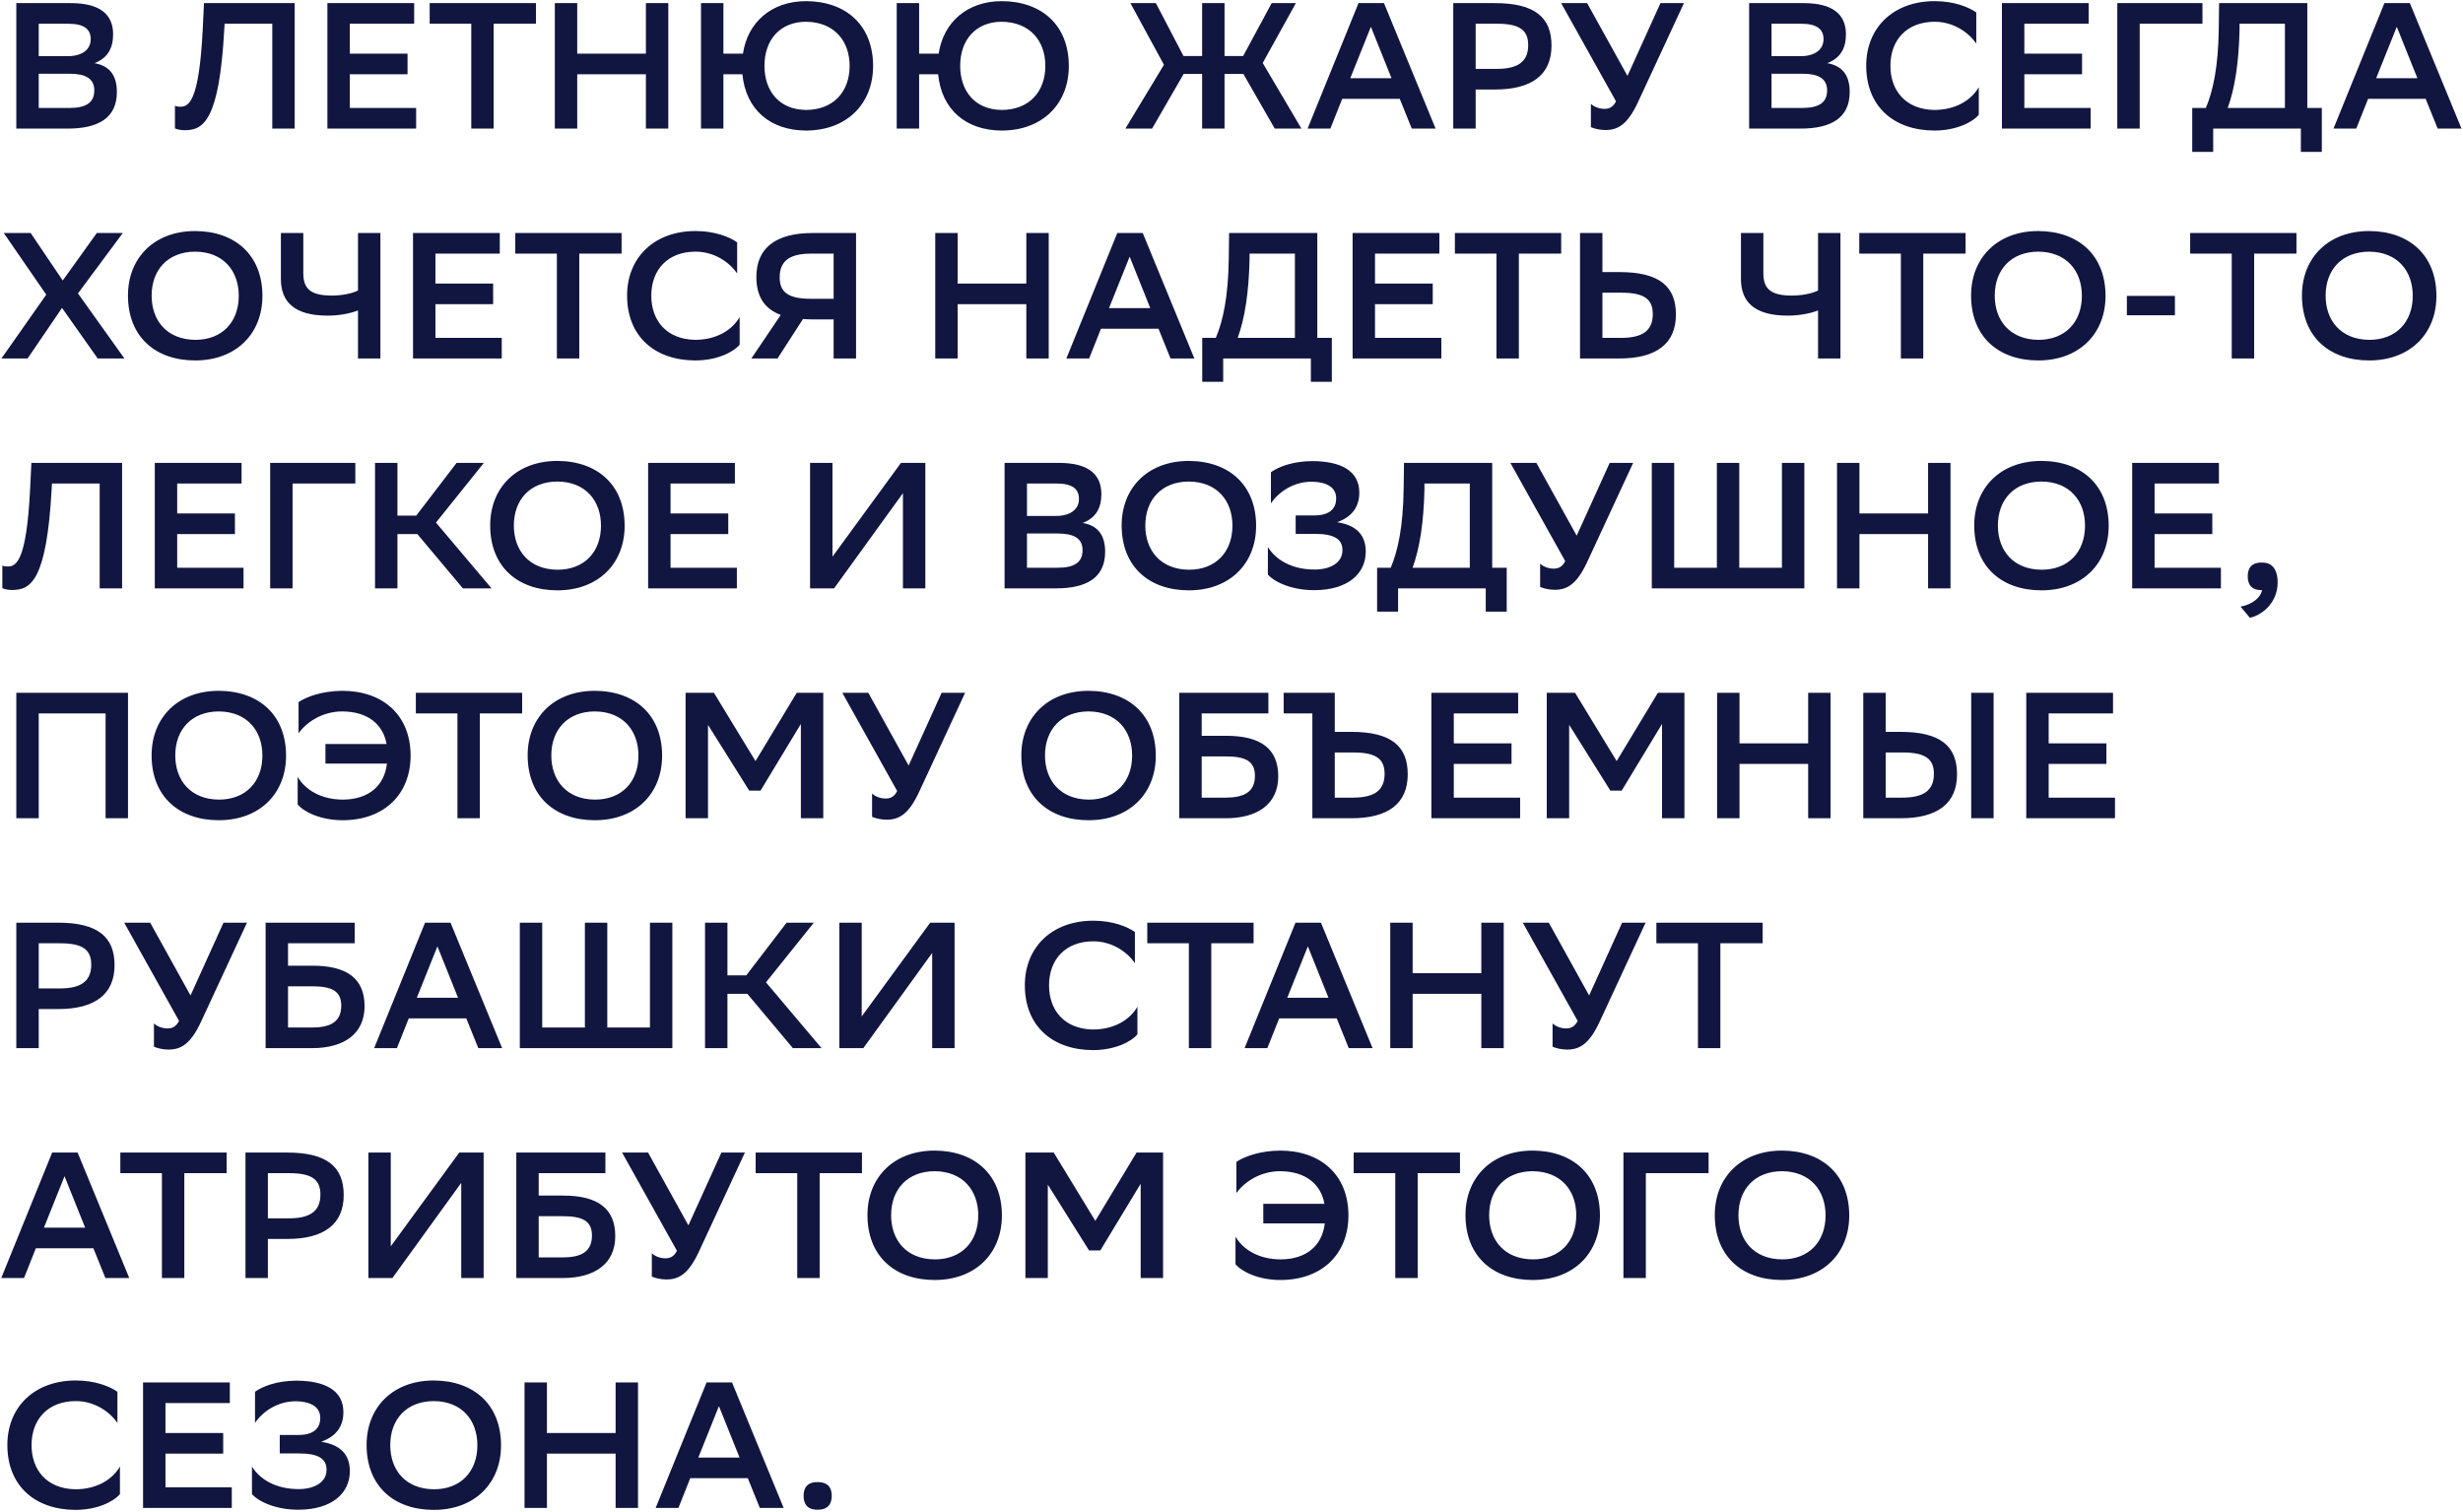 <?xml version="1.0" encoding="UTF-8"?> <svg xmlns="http://www.w3.org/2000/svg" width="632" height="388" viewBox="0 0 632 388" fill="none"> <path d="M17.388 33C25.208 33 29.992 30.286 29.992 23.616C29.992 19.43 28.198 16.9 24.242 16.21C27.554 14.922 29.026 12.484 29.026 8.804C29.026 3.468 25.346 0.8 18.17 0.8H4.186V33H17.388ZM9.936 27.71V18.924H17.848C21.896 18.924 24.196 20.12 24.196 23.202C24.196 26.284 22.172 27.71 17.756 27.71H9.936ZM9.936 14.416V6.09H17.48C21.574 6.09 23.276 7.47 23.276 10.046C23.276 12.806 20.976 14.416 17.342 14.416H9.936ZM69.869 33H75.619V0.8H52.343L52.021 7.47C51.101 26.008 48.479 27.388 46.271 27.388C45.857 27.388 45.351 27.342 44.891 27.158V32.954C45.581 33.276 46.455 33.414 47.467 33.414C52.159 33.414 56.253 31.022 57.541 7.608L57.633 6.09H69.869V33ZM104.574 13.772H89.762V6.09H106.276V0.8H84.012V33H106.782V27.71H89.762V19.062H104.574V13.772ZM137.531 0.8H110.253V6.09H120.925V33H126.675V6.09H137.531V0.8ZM165.734 33H171.484V0.8H165.734V13.772H148.116V0.8H142.366V33H148.116V19.062H165.734V33ZM185.625 19.062H190.501C191.375 28.124 197.631 33.46 206.785 33.506C217.273 33.506 224.035 26.652 224.035 16.946C224.035 6.55 217.181 0.34 206.831 0.294C197.953 0.294 191.835 5.722 190.639 13.772H185.625V0.8H179.875V33H185.625V19.062ZM218.009 16.9C218.009 23.662 213.731 28.216 206.785 28.216C199.793 28.124 196.159 23.202 196.159 16.9C196.159 10.184 200.207 5.63 206.739 5.584C214.145 5.63 218.009 10.598 218.009 16.9ZM235.848 19.062H240.724C241.598 28.124 247.854 33.46 257.008 33.506C267.496 33.506 274.258 26.652 274.258 16.946C274.258 6.55 267.404 0.34 257.054 0.294C248.176 0.294 242.058 5.722 240.862 13.772H235.848V0.8H230.098V33H235.848V19.062ZM268.232 16.9C268.232 23.662 263.954 28.216 257.008 28.216C250.016 28.124 246.382 23.202 246.382 16.9C246.382 10.184 250.43 5.63 256.962 5.584C264.368 5.63 268.232 10.598 268.232 16.9ZM314.212 0.8H308.462V14.37H303.678L296.594 0.8H290.062L298.664 16.624L288.774 33H295.628L303.724 18.97H308.462V33H314.212V18.97H319.042L327.092 33H333.946L324.01 16.164L332.52 0.8H326.31L318.996 14.37H314.212V0.8ZM355.125 0.8H348.593L335.529 33H341.371L344.407 25.364H359.173L362.255 33H368.373L355.125 0.8ZM346.477 20.074L351.767 6.872L357.057 20.074H346.477ZM383.623 22.972C393.053 22.972 398.113 19.2 398.113 11.702C398.113 4.434 393.789 0.8 383.623 0.8H372.905V33H378.655V22.972H383.623ZM384.129 6.09C389.741 6.09 392.133 7.608 392.133 11.564C392.133 15.934 389.373 17.682 384.037 17.682H378.655V6.09H384.129ZM411.717 27.94C410.383 27.94 409.049 27.434 408.221 26.652V32.632C409.049 33 410.475 33.368 411.947 33.368C415.213 33.368 417.651 31.896 420.273 26.284L432.095 0.8H426.069L417.605 19.476L407.255 0.8H400.585L414.661 26.008C413.925 27.48 412.913 27.94 411.717 27.94ZM462.025 33C469.845 33 474.629 30.286 474.629 23.616C474.629 19.43 472.835 16.9 468.879 16.21C472.191 14.922 473.663 12.484 473.663 8.804C473.663 3.468 469.983 0.8 462.807 0.8H448.823V33H462.025ZM454.573 27.71V18.924H462.485C466.533 18.924 468.833 20.12 468.833 23.202C468.833 26.284 466.809 27.71 462.393 27.71H454.573ZM454.573 14.416V6.09H462.117C466.211 6.09 467.913 7.47 467.913 10.046C467.913 12.806 465.613 14.416 461.979 14.416H454.573ZM507.754 22.374C505.868 25.64 501.912 28.216 496.3 28.216C488.894 28.078 485.076 23.156 485.076 16.9C485.076 10.138 489.4 5.584 496.438 5.584C501.268 5.584 505.178 8.344 507.11 11.196V3.192C505.224 1.858 501.498 0.294 496.438 0.294C485.766 0.294 478.866 7.148 478.866 16.854C478.866 27.25 485.858 33.46 496.346 33.506C501.912 33.506 506.144 31.39 507.754 29.458V22.374ZM534.252 13.772H519.44V6.09H535.954V0.8H513.69V33H536.46V27.71H519.44V19.062H534.252V13.772ZM565.143 0.8H543.293V33H549.043V6.09H565.143V0.8ZM562.519 27.71V38.98H567.901V33H590.395V38.98H595.777V27.71H592.051V0.8H569.419L569.327 7.47C569.189 17.268 567.855 23.34 566.015 27.71H562.519ZM574.663 7.608V6.09H586.301V27.71H571.627C573.467 22.65 574.479 16.026 574.663 7.608ZM618.367 0.8H611.835L598.771 33H604.613L607.649 25.364H622.415L625.497 33H631.615L618.367 0.8ZM609.719 20.074L615.009 6.872L620.299 20.074H609.719ZM0.368 92H7.084L15.916 79.028L25.07 92H31.924L20.01 75.302L31.51 59.8H24.84L16.1 71.99L7.866 59.8H0.966L11.868 75.624L0.368 92ZM32.837 75.854C32.837 86.296 39.737 92.506 50.087 92.506C60.575 92.506 67.337 85.652 67.337 75.946C67.337 65.55 60.437 59.34 50.087 59.294C39.599 59.294 32.837 66.148 32.837 75.854ZM38.909 75.9C38.909 69.184 43.141 64.63 50.041 64.584C57.401 64.63 61.265 69.598 61.265 75.9C61.265 82.662 56.987 87.216 50.133 87.216C42.773 87.17 38.909 82.202 38.909 75.9ZM77.828 59.8H72.078V71.622C72.078 77.372 75.436 81.006 84.084 81.006C86.982 81.006 89.926 80.454 91.858 79.672V92H97.608V59.8H91.858V74.566C90.018 75.44 87.488 75.854 85.096 75.854C79.484 75.854 77.828 73.922 77.828 70.104V59.8ZM126.541 72.772H111.729V65.09H128.243V59.8H105.979V92H128.749V86.71H111.729V78.062H126.541V72.772ZM159.498 59.8H132.22V65.09H142.892V92H148.642V65.09H159.498V59.8ZM189.797 81.374C187.911 84.64 183.955 87.216 178.343 87.216C170.937 87.078 167.119 82.156 167.119 75.9C167.119 69.138 171.443 64.584 178.481 64.584C183.311 64.584 187.221 67.344 189.153 70.196V62.192C187.267 60.858 183.541 59.294 178.481 59.294C167.809 59.294 160.909 66.148 160.909 75.854C160.909 86.25 167.901 92.46 178.389 92.506C183.955 92.506 188.187 90.39 189.797 88.458V81.374ZM213.91 92H219.66V59.8H208.528C199.144 59.8 194.084 63.572 194.084 71.07C194.084 75.946 196.016 79.212 200.34 80.822L192.796 92H199.512L206.044 81.88C206.826 81.926 207.654 81.972 208.574 81.972H213.91V92ZM200.064 71.208C200.064 66.838 202.778 65.09 208.16 65.09H213.91V76.682H208.068C202.456 76.682 200.064 75.118 200.064 71.208ZM263.349 92H269.099V59.8H263.349V72.772H245.731V59.8H239.981V92H245.731V78.062H263.349V92ZM293.223 59.8H286.691L273.627 92H279.469L282.505 84.364H297.271L300.353 92H306.471L293.223 59.8ZM284.575 79.074L289.865 65.872L295.155 79.074H284.575ZM308.486 86.71V97.98H313.868V92H336.362V97.98H341.744V86.71H338.018V59.8H315.386L315.294 66.47C315.156 76.268 313.822 82.34 311.982 86.71H308.486ZM320.63 66.608V65.09H332.268V86.71H317.594C319.434 81.65 320.446 75.026 320.63 66.608ZM367.637 72.772H352.825V65.09H369.339V59.8H347.075V92H369.845V86.71H352.825V78.062H367.637V72.772ZM400.594 59.8H373.316V65.09H383.988V92H389.738V65.09H400.594V59.8ZM411.178 59.8H405.428V92H415.594C424.978 92 430.038 88.228 430.038 80.73C430.038 73.462 425.76 69.828 415.548 69.828H411.178V59.8ZM416.054 75.118C421.666 75.118 424.104 76.636 424.104 80.592C424.104 84.962 421.344 86.71 415.962 86.71H411.178V75.118H416.054ZM452.476 59.8H446.726V71.622C446.726 77.372 450.084 81.006 458.732 81.006C461.63 81.006 464.574 80.454 466.506 79.672V92H472.256V59.8H466.506V74.566C464.666 75.44 462.136 75.854 459.744 75.854C454.132 75.854 452.476 73.922 452.476 70.104V59.8ZM504.363 59.8H477.085V65.09H487.757V92H493.507V65.09H504.363V59.8ZM505.775 75.854C505.775 86.296 512.675 92.506 523.025 92.506C533.513 92.506 540.275 85.652 540.275 75.946C540.275 65.55 533.375 59.34 523.025 59.294C512.537 59.294 505.775 66.148 505.775 75.854ZM511.847 75.9C511.847 69.184 516.079 64.63 522.979 64.584C530.339 64.63 534.203 69.598 534.203 75.9C534.203 82.662 529.925 87.216 523.071 87.216C515.711 87.17 511.847 82.202 511.847 75.9ZM545.751 80.914H558.079V75.946H545.751V80.914ZM589.266 59.8H561.988V65.09H572.66V92H578.41V65.09H589.266V59.8ZM590.677 75.854C590.677 86.296 597.577 92.506 607.927 92.506C618.415 92.506 625.177 85.652 625.177 75.946C625.177 65.55 618.277 59.34 607.927 59.294C597.439 59.294 590.677 66.148 590.677 75.854ZM596.749 75.9C596.749 69.184 600.981 64.63 607.881 64.584C615.241 64.63 619.105 69.598 619.105 75.9C619.105 82.662 614.827 87.216 607.973 87.216C600.613 87.17 596.749 82.202 596.749 75.9ZM25.576 151H31.326V118.8H8.05L7.728 125.47C6.808 144.008 4.186 145.388 1.978 145.388C1.564 145.388 1.058 145.342 0.598 145.158V150.954C1.288 151.276 2.162 151.414 3.174 151.414C7.866 151.414 11.96 149.022 13.248 125.608L13.34 124.09H25.576V151ZM60.281 131.772H45.469V124.09H61.983V118.8H39.719V151H62.489V145.71H45.469V137.062H60.281V131.772ZM91.173 118.8H69.323V151H75.073V124.09H91.173V118.8ZM101.981 137.062H107.087L118.771 151H126.131L111.871 134.118L124.153 118.8H117.161L106.811 132.324H101.981V118.8H96.231V151H101.981V137.062ZM125.781 134.854C125.781 145.296 132.681 151.506 143.031 151.506C153.519 151.506 160.281 144.652 160.281 134.946C160.281 124.55 153.381 118.34 143.031 118.294C132.543 118.294 125.781 125.148 125.781 134.854ZM131.853 134.9C131.853 128.184 136.085 123.63 142.985 123.584C150.345 123.63 154.209 128.598 154.209 134.9C154.209 141.662 149.931 146.216 143.077 146.216C135.717 146.17 131.853 141.202 131.853 134.9ZM186.871 131.772H172.059V124.09H188.573V118.8H166.309V151H189.079V145.71H172.059V137.062H186.871V131.772ZM213.612 118.8H207.862V151H214.026L231.69 126.574V151H237.44V118.8H231.184L213.612 142.858V118.8ZM270.972 151C278.792 151 283.576 148.286 283.576 141.616C283.576 137.43 281.782 134.9 277.826 134.21C281.138 132.922 282.61 130.484 282.61 126.804C282.61 121.468 278.93 118.8 271.754 118.8H257.77V151H270.972ZM263.52 145.71V136.924H271.432C275.48 136.924 277.78 138.12 277.78 141.202C277.78 144.284 275.756 145.71 271.34 145.71H263.52ZM263.52 132.416V124.09H271.064C275.158 124.09 276.86 125.47 276.86 128.046C276.86 130.806 274.56 132.416 270.926 132.416H263.52ZM287.814 134.854C287.814 145.296 294.714 151.506 305.064 151.506C315.552 151.506 322.314 144.652 322.314 134.946C322.314 124.55 315.414 118.34 305.064 118.294C294.576 118.294 287.814 125.148 287.814 134.854ZM293.886 134.9C293.886 128.184 298.118 123.63 305.018 123.584C312.378 123.63 316.242 128.598 316.242 134.9C316.242 141.662 311.964 146.216 305.11 146.216C297.75 146.17 293.886 141.202 293.886 134.9ZM326.117 129.196C328.003 126.344 331.913 123.538 336.789 123.63C340.193 123.722 342.861 124.918 342.861 127.908C342.861 130.3 341.435 132.278 337.295 132.278H332.465V137.016H337.341C342.355 137.016 344.471 138.35 344.471 141.202C344.471 144.468 341.343 146.124 337.433 146.17C331.499 146.216 327.313 143.64 325.335 140.374V147.458C327.037 149.39 331.499 151.506 337.341 151.46C345.989 151.414 350.451 147.136 350.451 141.57C350.451 137.338 348.059 134.762 343.091 134.026C346.817 132.692 348.795 130.208 348.795 126.436C348.795 120.778 344.011 118.386 336.789 118.34C331.683 118.34 327.957 119.858 326.117 121.192V129.196ZM353.363 145.71V156.98H358.745V151H381.239V156.98H386.621V145.71H382.895V118.8H360.263L360.171 125.47C360.033 135.268 358.699 141.34 356.859 145.71H353.363ZM365.507 125.608V124.09H377.145V145.71H362.471C364.311 140.65 365.323 134.026 365.507 125.608ZM398.689 145.94C397.355 145.94 396.021 145.434 395.193 144.652V150.632C396.021 151 397.447 151.368 398.919 151.368C402.185 151.368 404.623 149.896 407.245 144.284L419.067 118.8H413.041L404.577 137.476L394.227 118.8H387.557L401.633 144.008C400.897 145.48 399.885 145.94 398.689 145.94ZM446.294 118.8H440.544V145.71H429.596V118.8H423.846V151H462.992V118.8H457.242V145.71H446.294V118.8ZM494.742 151H500.492V118.8H494.742V131.772H477.124V118.8H471.374V151H477.124V137.062H494.742V151ZM506.583 134.854C506.583 145.296 513.483 151.506 523.833 151.506C534.321 151.506 541.083 144.652 541.083 134.946C541.083 124.55 534.183 118.34 523.833 118.294C513.345 118.294 506.583 125.148 506.583 134.854ZM512.655 134.9C512.655 128.184 516.887 123.63 523.787 123.584C531.147 123.63 535.011 128.598 535.011 134.9C535.011 141.662 530.733 146.216 523.879 146.216C516.519 146.17 512.655 141.202 512.655 134.9ZM567.674 131.772H552.862V124.09H569.376V118.8H547.112V151H569.882V145.71H552.862V137.062H567.674V131.772ZM574.921 155.692L577.313 158.544C580.119 157.992 584.443 154.956 584.443 149.436C584.443 147.09 583.661 145.572 582.603 144.928C582.051 144.56 581.315 144.376 580.349 144.376C577.589 144.376 576.761 145.94 576.761 147.918C576.761 149.85 577.589 151.46 580.349 151.46H580.441C580.119 153.254 578.095 155.094 574.921 155.692ZM27.094 210H32.844V177.8H4.186V210H9.936V183.09H27.094V210ZM38.902 193.854C38.902 204.296 45.802 210.506 56.152 210.506C66.64 210.506 73.402 203.652 73.402 193.946C73.402 183.55 66.502 177.34 56.152 177.294C45.664 177.294 38.902 184.148 38.902 193.854ZM44.974 193.9C44.974 187.184 49.206 182.63 56.106 182.584C63.466 182.63 67.33 187.598 67.33 193.9C67.33 200.662 63.052 205.216 56.198 205.216C48.838 205.17 44.974 200.202 44.974 193.9ZM76.609 188.196C78.633 185.344 82.727 182.584 87.833 182.584C94.733 182.63 98.367 186.218 99.195 190.956H83.509V195.97H99.287C98.643 201.628 94.641 205.17 88.017 205.216C82.313 205.216 78.265 202.64 76.379 199.374V206.458C77.989 208.39 82.313 210.506 87.879 210.506C98.781 210.506 105.359 203.652 105.359 193.946C105.359 183.504 98.229 177.294 87.833 177.294C82.543 177.34 78.587 178.858 76.609 180.192V188.196ZM133.983 177.8H106.705V183.09H117.377V210H123.127V183.09H133.983V177.8ZM135.394 193.854C135.394 204.296 142.294 210.506 152.644 210.506C163.132 210.506 169.894 203.652 169.894 193.946C169.894 183.55 162.994 177.34 152.644 177.294C142.156 177.294 135.394 184.148 135.394 193.854ZM141.466 193.9C141.466 187.184 145.698 182.63 152.598 182.584C159.958 182.63 163.822 187.598 163.822 193.9C163.822 200.662 159.544 205.216 152.69 205.216C145.33 205.17 141.466 200.202 141.466 193.9ZM205.5 210H211.25V177.8H204.442L193.862 195.326L183.19 177.8H175.922V210H181.672V186.034L192.252 202.916H195.15L205.5 185.804V210ZM227.267 204.94C225.933 204.94 224.599 204.434 223.771 203.652V209.632C224.599 210 226.025 210.368 227.497 210.368C230.763 210.368 233.201 208.896 235.823 203.284L247.645 177.8H241.619L233.155 196.476L222.805 177.8H216.135L230.211 203.008C229.475 204.48 228.463 204.94 227.267 204.94ZM262.074 193.854C262.074 204.296 268.974 210.506 279.324 210.506C289.812 210.506 296.574 203.652 296.574 193.946C296.574 183.55 289.674 177.34 279.324 177.294C268.836 177.294 262.074 184.148 262.074 193.854ZM268.146 193.9C268.146 187.184 272.378 182.63 279.278 182.584C286.638 182.63 290.502 187.598 290.502 193.9C290.502 200.662 286.224 205.216 279.37 205.216C272.009 205.17 268.146 200.202 268.146 193.9ZM302.602 210H314.516C322.75 210 327.994 206.32 327.994 199.236C327.994 192.152 323.486 188.84 314.654 188.84H308.352V183.09H325.464V177.8H302.602V210ZM314.47 194.13C319.438 194.13 322.014 195.234 322.014 199.098C322.014 203.376 319.07 204.71 314.47 204.71H308.352V194.13H314.47ZM329.388 183.09H336.748V210H346.776C356.206 210 361.22 206.228 361.22 198.73C361.22 191.462 356.942 187.828 346.776 187.828H342.498V177.8H329.388V183.09ZM347.282 193.118C352.894 193.118 355.286 194.636 355.286 198.592C355.286 202.962 352.526 204.71 347.144 204.71H342.498V193.118H347.282ZM387.852 190.772H373.04V183.09H389.554V177.8H367.29V210H390.06V204.71H373.04V196.062H387.852V190.772ZM426.471 210H432.221V177.8H425.413L414.833 195.326L404.161 177.8H396.893V210H402.643V186.034L413.223 202.916H416.121L426.471 185.804V210ZM463.97 210H469.72V177.8H463.97V190.772H446.352V177.8H440.602V210H446.352V196.062H463.97V210ZM483.862 177.8H478.112V210H487.726C497.11 210 502.17 206.228 502.17 198.73C502.17 191.462 497.892 187.828 487.68 187.828H483.862V177.8ZM505.804 210H511.554V177.8H505.804V210ZM488.186 193.118C493.844 193.118 496.236 194.636 496.236 198.592C496.236 202.962 493.476 204.71 488.094 204.71H483.862V193.118H488.186ZM540.496 190.772H525.684V183.09H542.198V177.8H519.934V210H542.704V204.71H525.684V196.062H540.496V190.772ZM14.904 258.972C24.334 258.972 29.394 255.2 29.394 247.702C29.394 240.434 25.07 236.8 14.904 236.8H4.186V269H9.936V258.972H14.904ZM15.41 242.09C21.022 242.09 23.414 243.608 23.414 247.564C23.414 251.934 20.654 253.682 15.318 253.682H9.936V242.09H15.41ZM42.998 263.94C41.664 263.94 40.33 263.434 39.502 262.652V268.632C40.33 269 41.756 269.368 43.228 269.368C46.494 269.368 48.932 267.896 51.554 262.284L63.376 236.8H57.35L48.886 255.476L38.536 236.8H31.866L45.942 262.008C45.206 263.48 44.194 263.94 42.998 263.94ZM68.155 269H80.069C88.303 269 93.547 265.32 93.547 258.236C93.547 251.152 89.039 247.84 80.207 247.84H73.905V242.09H91.017V236.8H68.155V269ZM80.023 253.13C84.991 253.13 87.567 254.234 87.567 258.098C87.567 262.376 84.623 263.71 80.023 263.71H73.905V253.13H80.023ZM115.602 236.8H109.07L96.006 269H101.848L104.884 261.364H119.65L122.732 269H128.85L115.602 236.8ZM106.954 256.074L112.244 242.872L117.534 256.074H106.954ZM155.829 236.8H150.079V263.71H139.131V236.8H133.381V269H172.527V236.8H166.777V263.71H155.829V236.8ZM186.659 255.062H191.765L203.449 269H210.809L196.549 252.118L208.831 236.8H201.839L191.489 250.324H186.659V236.8H180.909V269H186.659V255.062ZM221.114 236.8H215.364V269H221.528L239.192 244.574V269H244.942V236.8H238.686L221.114 260.858V236.8ZM291.86 258.374C289.974 261.64 286.018 264.216 280.406 264.216C273 264.078 269.182 259.156 269.182 252.9C269.182 246.138 273.506 241.584 280.544 241.584C285.374 241.584 289.284 244.344 291.216 247.196V239.192C289.33 237.858 285.604 236.294 280.544 236.294C269.872 236.294 262.972 243.148 262.972 252.854C262.972 263.25 269.964 269.46 280.452 269.506C286.018 269.506 290.25 267.39 291.86 265.458V258.374ZM321.666 236.8H294.388V242.09H305.06V269H310.81V242.09H321.666V236.8ZM338.953 236.8H332.421L319.357 269H325.199L328.235 261.364H343.001L346.083 269H352.201L338.953 236.8ZM330.305 256.074L335.595 242.872L340.885 256.074H330.305ZM380.101 269H385.851V236.8H380.101V249.772H362.483V236.8H356.733V269H362.483V255.062H380.101V269ZM401.879 263.94C400.545 263.94 399.211 263.434 398.383 262.652V268.632C399.211 269 400.637 269.368 402.109 269.368C405.375 269.368 407.813 267.896 410.435 262.284L422.257 236.8H416.231L407.767 255.476L397.417 236.8H390.747L404.823 262.008C404.087 263.48 403.075 263.94 401.879 263.94ZM452.299 236.8H425.021V242.09H435.693V269H441.443V242.09H452.299V236.8ZM19.918 295.8H13.386L0.322 328H6.164L9.2 320.364H23.966L27.048 328H33.166L19.918 295.8ZM11.27 315.074L16.56 301.872L21.85 315.074H11.27ZM58.154 295.8H30.876V301.09H41.548V328H47.298V301.09H58.154V295.8ZM73.707 317.972C83.137 317.972 88.197 314.2 88.197 306.702C88.197 299.434 83.873 295.8 73.707 295.8H62.989V328H68.739V317.972H73.707ZM74.213 301.09C79.825 301.09 82.217 302.608 82.217 306.564C82.217 310.934 79.457 312.682 74.121 312.682H68.739V301.09H74.213ZM100.274 295.8H94.524V328H100.688L118.352 303.574V328H124.102V295.8H117.846L100.274 319.858V295.8ZM132.483 328H144.397C152.631 328 157.875 324.32 157.875 317.236C157.875 310.152 153.367 306.84 144.535 306.84H138.233V301.09H155.345V295.8H132.483V328ZM144.351 312.13C149.319 312.13 151.895 313.234 151.895 317.098C151.895 321.376 148.951 322.71 144.351 322.71H138.233V312.13H144.351ZM170.756 322.94C169.422 322.94 168.088 322.434 167.26 321.652V327.632C168.088 328 169.514 328.368 170.986 328.368C174.252 328.368 176.69 326.896 179.312 321.284L191.134 295.8H185.108L176.644 314.476L166.294 295.8H159.624L173.7 321.008C172.964 322.48 171.952 322.94 170.756 322.94ZM221.176 295.8H193.898V301.09H204.57V328H210.32V301.09H221.176V295.8ZM222.587 311.854C222.587 322.296 229.487 328.506 239.837 328.506C250.325 328.506 257.087 321.652 257.087 311.946C257.087 301.55 250.187 295.34 239.837 295.294C229.349 295.294 222.587 302.148 222.587 311.854ZM228.659 311.9C228.659 305.184 232.891 300.63 239.791 300.584C247.151 300.63 251.015 305.598 251.015 311.9C251.015 318.662 246.737 323.216 239.883 323.216C232.523 323.17 228.659 318.202 228.659 311.9ZM292.694 328H298.444V295.8H291.636L281.056 313.326L270.384 295.8H263.116V328H268.866V304.034L279.446 320.916H282.344L292.694 303.804V328ZM317.256 306.196C319.28 303.344 323.374 300.584 328.48 300.584C335.38 300.63 339.014 304.218 339.842 308.956H324.156V313.97H339.934C339.29 319.628 335.288 323.17 328.664 323.216C322.96 323.216 318.912 320.64 317.026 317.374V324.458C318.636 326.39 322.96 328.506 328.526 328.506C339.428 328.506 346.006 321.652 346.006 311.946C346.006 301.504 338.876 295.294 328.48 295.294C323.19 295.34 319.234 296.858 317.256 298.192V306.196ZM374.629 295.8H347.351V301.09H358.023V328H363.773V301.09H374.629V295.8ZM376.04 311.854C376.04 322.296 382.94 328.506 393.29 328.506C403.778 328.506 410.54 321.652 410.54 311.946C410.54 301.55 403.64 295.34 393.29 295.294C382.802 295.294 376.04 302.148 376.04 311.854ZM382.112 311.9C382.112 305.184 386.344 300.63 393.244 300.584C400.604 300.63 404.468 305.598 404.468 311.9C404.468 318.662 400.19 323.216 393.336 323.216C385.976 323.17 382.112 318.202 382.112 311.9ZM438.419 295.8H416.569V328H422.319V301.09H438.419V295.8ZM440.009 311.854C440.009 322.296 446.909 328.506 457.259 328.506C467.747 328.506 474.509 321.652 474.509 311.946C474.509 301.55 467.609 295.34 457.259 295.294C446.771 295.294 440.009 302.148 440.009 311.854ZM446.081 311.9C446.081 305.184 450.313 300.63 457.213 300.584C464.573 300.63 468.437 305.598 468.437 311.9C468.437 318.662 464.159 323.216 457.305 323.216C449.945 323.17 446.081 318.202 446.081 311.9ZM30.774 376.374C28.888 379.64 24.932 382.216 19.32 382.216C11.914 382.078 8.096 377.156 8.096 370.9C8.096 364.138 12.42 359.584 19.458 359.584C24.288 359.584 28.198 362.344 30.13 365.196V357.192C28.244 355.858 24.518 354.294 19.458 354.294C8.786 354.294 1.886 361.148 1.886 370.854C1.886 381.25 8.878 387.46 19.366 387.506C24.932 387.506 29.164 385.39 30.774 383.458V376.374ZM57.271 367.772H42.459V360.09H58.973V354.8H36.709V387H59.479V381.71H42.459V373.062H57.271V367.772ZM65.436 365.196C67.322 362.344 71.232 359.538 76.108 359.63C79.512 359.722 82.18 360.918 82.18 363.908C82.18 366.3 80.754 368.278 76.614 368.278H71.784V373.016H76.66C81.674 373.016 83.79 374.35 83.79 377.202C83.79 380.468 80.662 382.124 76.752 382.17C70.818 382.216 66.632 379.64 64.654 376.374V383.458C66.356 385.39 70.818 387.506 76.66 387.46C85.308 387.414 89.77 383.136 89.77 377.57C89.77 373.338 87.378 370.762 82.41 370.026C86.136 368.692 88.114 366.208 88.114 362.436C88.114 356.778 83.33 354.386 76.108 354.34C71.002 354.34 67.276 355.858 65.436 357.192V365.196ZM94.066 370.854C94.066 381.296 100.966 387.506 111.316 387.506C121.804 387.506 128.566 380.652 128.566 370.946C128.566 360.55 121.666 354.34 111.316 354.294C100.828 354.294 94.066 361.148 94.066 370.854ZM100.138 370.9C100.138 364.184 104.37 359.63 111.27 359.584C118.63 359.63 122.494 364.598 122.494 370.9C122.494 377.662 118.216 382.216 111.362 382.216C104.002 382.17 100.138 377.202 100.138 370.9ZM157.962 387H163.712V354.8H157.962V367.772H140.344V354.8H134.594V387H140.344V373.062H157.962V387ZM187.836 354.8H181.304L168.24 387H174.082L177.118 379.364H191.884L194.966 387H201.084L187.836 354.8ZM179.188 374.074L184.478 360.872L189.768 374.074H179.188ZM206.199 383.918C206.199 385.85 207.027 387.46 209.787 387.46C212.593 387.46 213.421 385.85 213.421 383.918C213.421 381.94 212.593 380.376 209.787 380.376C207.027 380.376 206.199 381.94 206.199 383.918Z" fill="#111640"></path> </svg> 
